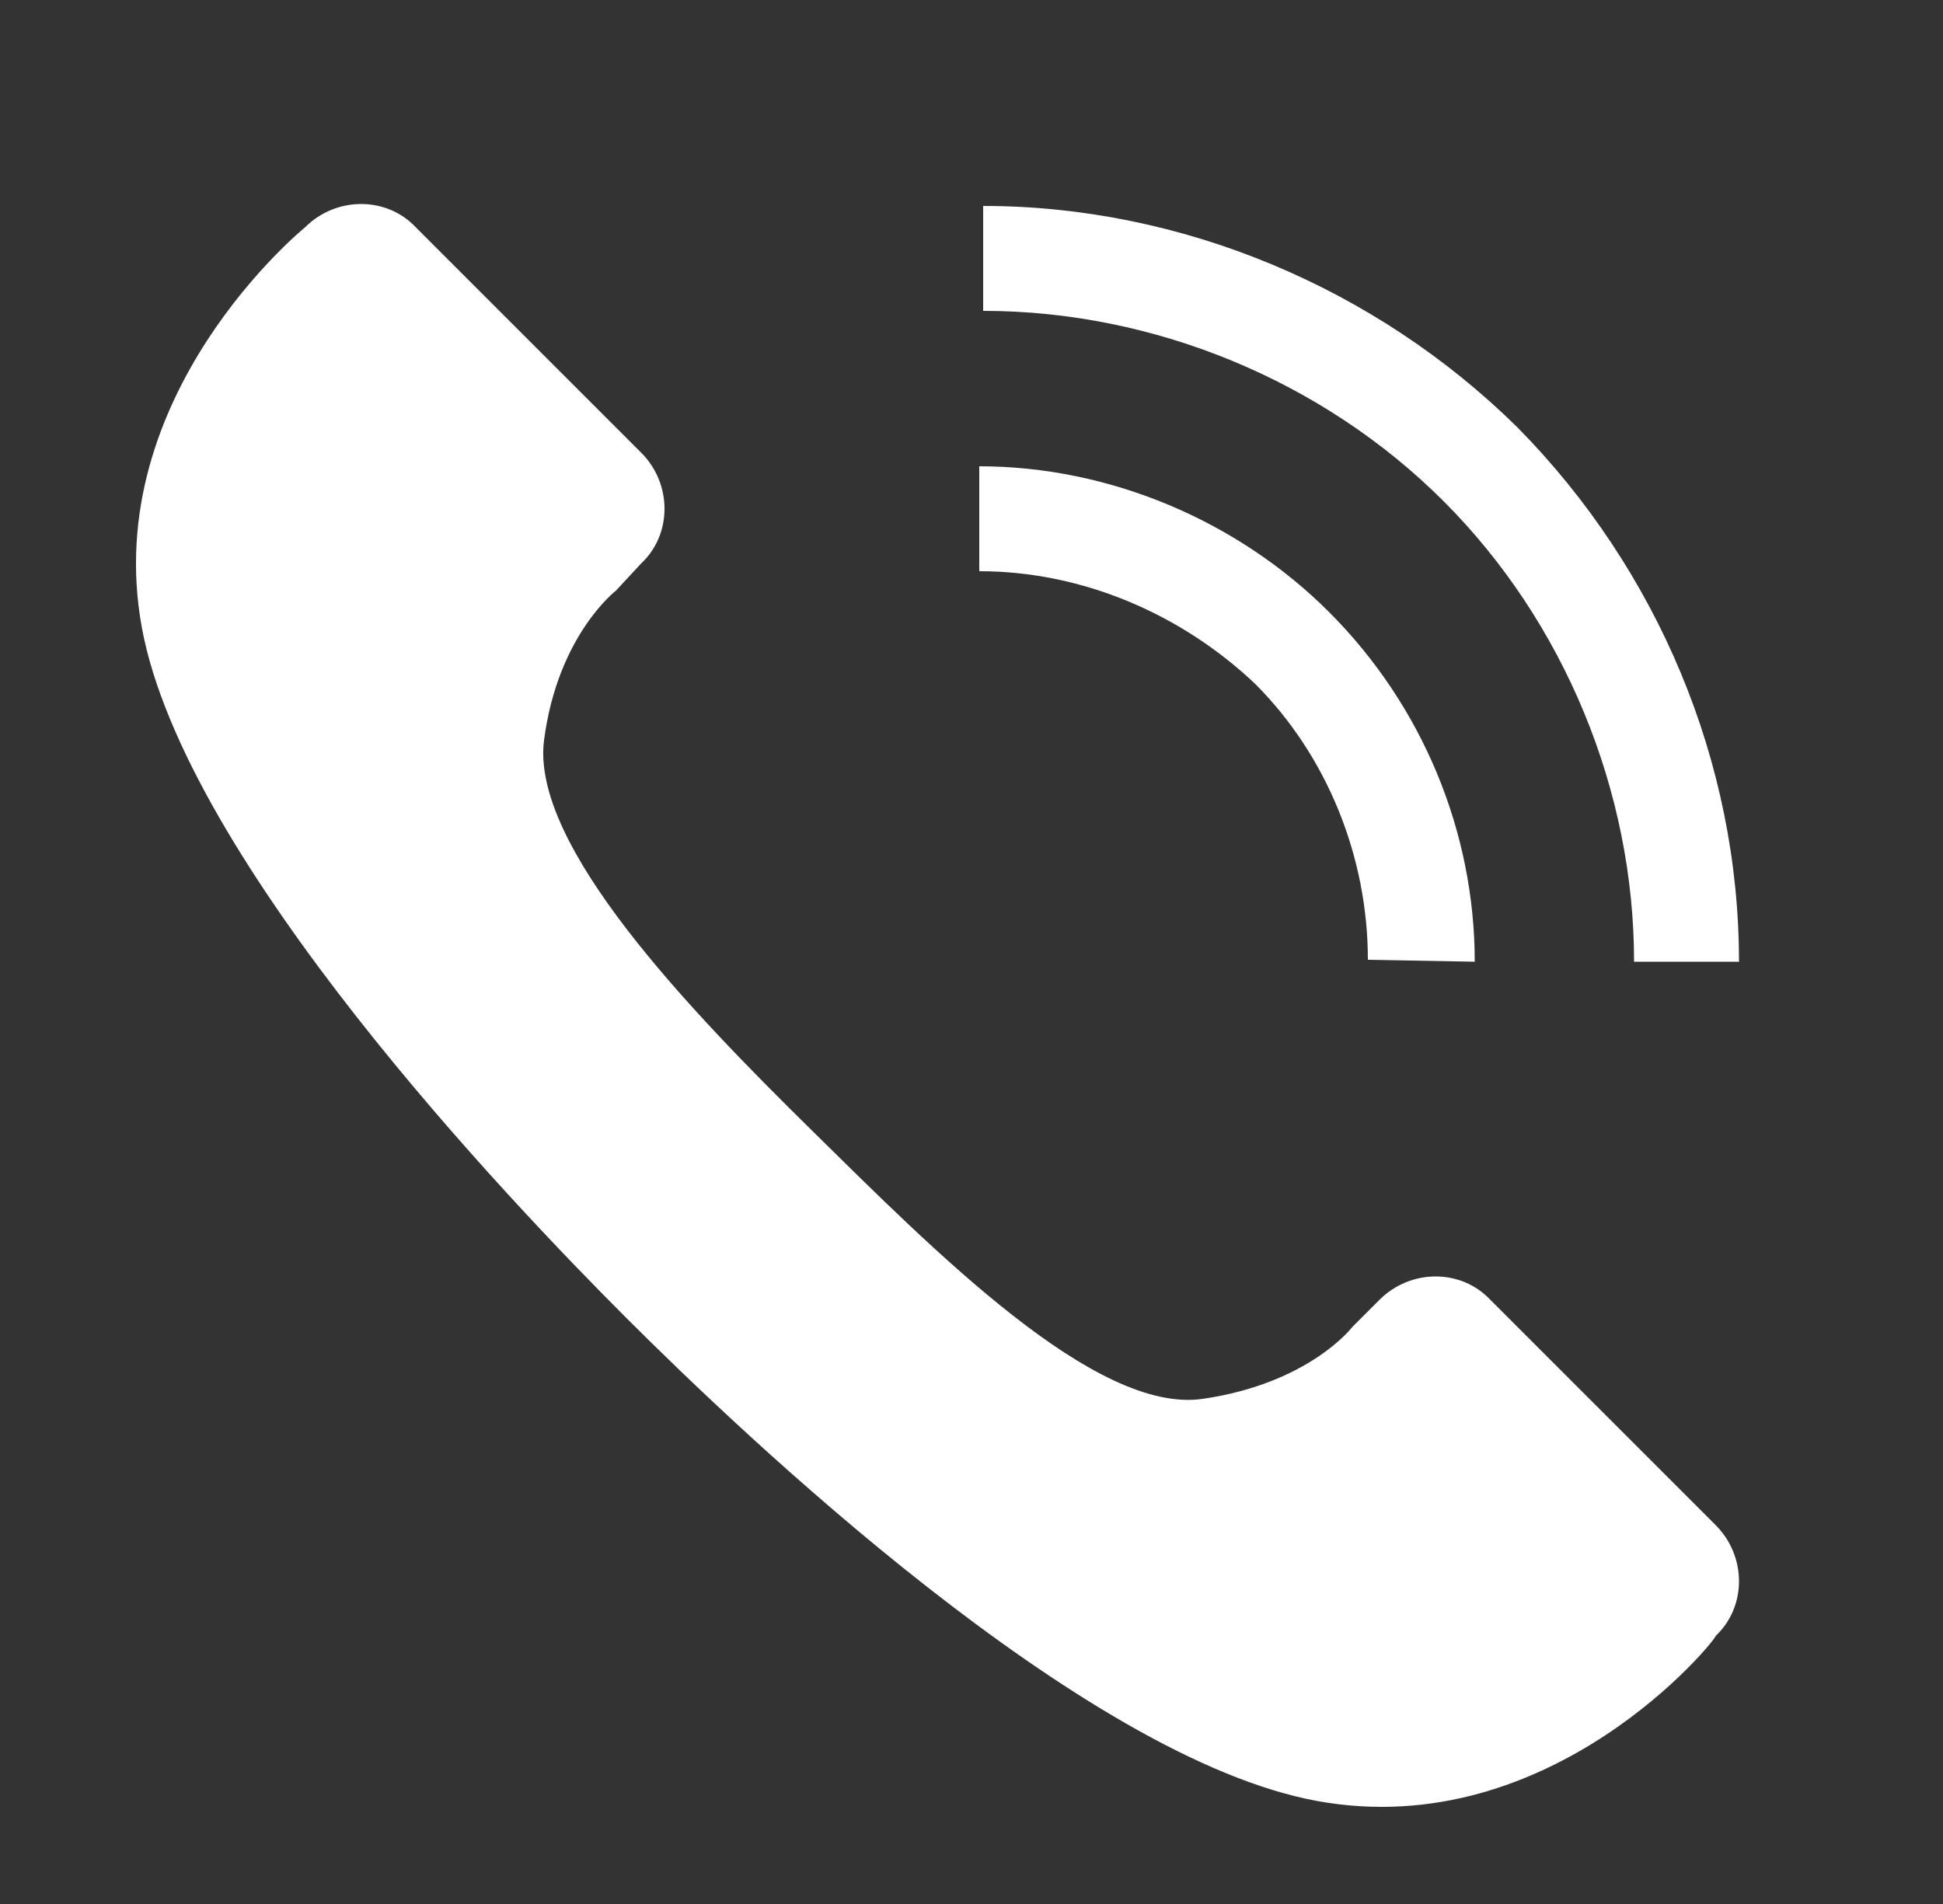<?xml version="1.0" encoding="UTF-8"?> <!-- Generator: Adobe Illustrator 22.1.0, SVG Export Plug-In . SVG Version: 6.00 Build 0) --> <svg xmlns="http://www.w3.org/2000/svg" xmlns:xlink="http://www.w3.org/1999/xlink" id="Слой_1" x="0px" y="0px" viewBox="0 0 100 98" style="enable-background:new 0 0 100 98;" xml:space="preserve"><rect x="0" y="0" width="100" height="98" fill="#333333" stroke="none"/> <style type="text/css"> .st0{fill:#FFFFFF;} </style> <title>Business Icon Set Glyph</title> <path class="st0" d="M67.8,92.7c-12.1-2.2-29.6-18.9-35.6-24.9S9.5,44.3,7.3,32.3s8.4-20.6,8.4-20.6c1.6-1.6,4.2-1.6,5.7,0 l11.6,11.6c1.6,1.6,1.6,4.2,0,5.7l-1.3,1.4c0,0-3,2.3-3.7,7.7S35.5,52,41.8,58.2S56.4,72.8,61.9,72c5.5-0.8,7.7-3.7,7.7-3.7l1.4-1.4 c1.6-1.6,4.2-1.6,5.7,0l11.6,11.6c1.6,1.6,1.6,4.2,0,5.7C88.4,84.3,79.9,94.9,67.8,92.7z M75.9,49.5c0-6.7-2.7-13.2-7.5-18 c-4.7-4.7-11.3-7.5-18-7.5v5.4c5.3,0,10.4,2.2,14.2,5.8c3.7,3.7,5.8,8.9,5.8,14.2L75.9,49.5z M89.5,49.5c0-10.3-4.2-20.2-11.4-27.5 c-7.3-7.2-17.3-11.4-27.5-11.4v5.4c8.8,0,17.5,3.6,23.7,9.8s9.8,14.9,9.8,23.7C84.1,49.5,89.5,49.5,89.5,49.5z"></path> </svg> 